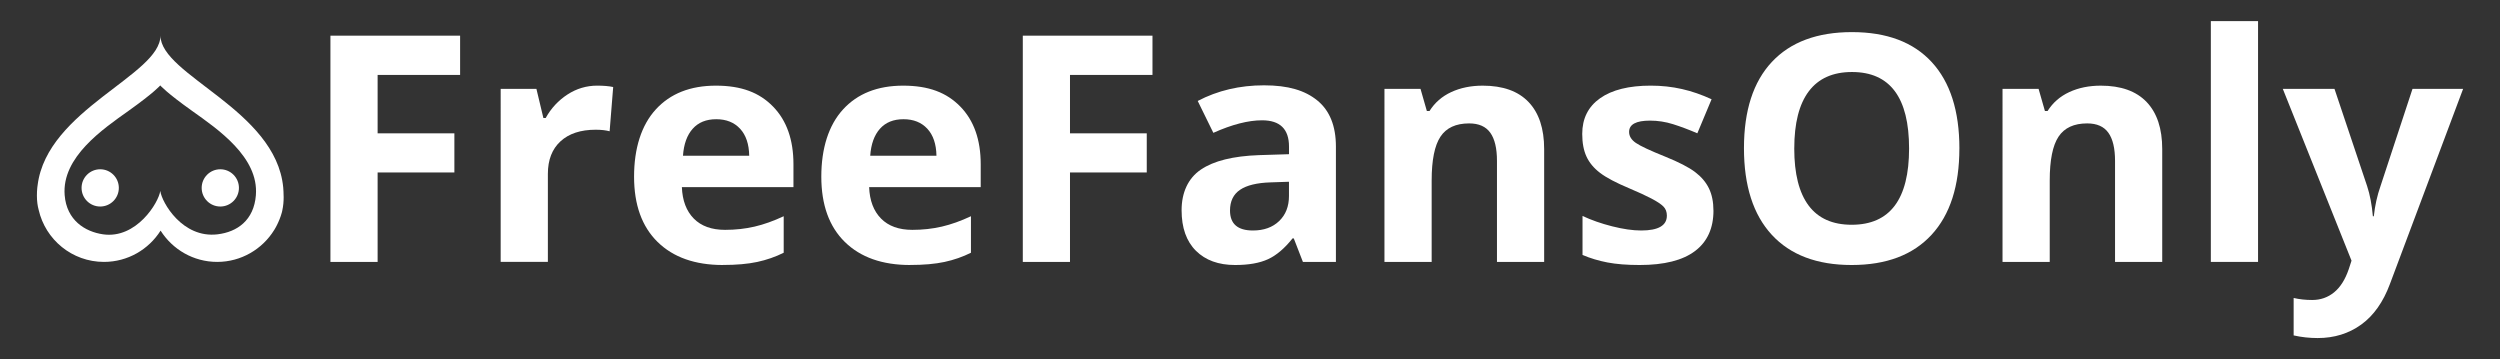<svg xmlns="http://www.w3.org/2000/svg" id="Laag_1" viewBox="0 0 1498.73 215.31"><rect x="0" y="0" width="1498.73" height="215.31" fill="#333333" stroke="none"/><defs><style>      .cls-1 {        fill: #fff;      }    </style></defs><g><path class="cls-1" d="M170.01,117.08c0-1.38-.08-2.74-.18-4.08-.02-.24-.04-.49-.05-.72h0c-4.5-46.57-73.38-67.12-73.6-90.91,0,23.63-67.98,44.28-73.63,89.64-.06.54-.16,1.09-.21,1.63-.14,1.46-.21,2.93-.21,4.44,0,.13,0,.23,0,.35,0,3.18.39,5.92,1.04,8.35,4.07,17.88,20.04,31.23,39.15,31.23,14.3,0,26.84-7.5,33.96-18.75,7.12,11.26,19.64,18.75,33.95,18.75s27.09-7.66,34.15-19.13c.02-.03.02-.04.04-.05.61-.97,1.1-1.92,1.59-2.87,1.18-2.33,2.16-4.78,2.88-7.34.05-.2.12-.41.16-.6.06-.24.11-.48.16-.71.64-2.92.84-5.62.84-8.08-.02-.35-.04-.71-.04-1.14h0ZM153.41,116.95c-1.18,15.14-11.2,22.12-23.03,23.53-20.96,2.5-33.34-19.01-34.3-26.02-.96,7.02-14.34,28.88-34.29,26.02-10.74-1.55-21.85-8.38-23.03-23.53-1.77-22.73,22.79-39.47,38.27-50.49,15.49-11.02,19.04-15.25,19.04-15.25h0s3.57,4.23,19.06,15.25,40.05,27.77,38.27,50.49Z"></path><g><path class="cls-1" d="M71.24,112.64c0-6.16-5-11.16-11.17-11.16s-11.17,5-11.17,11.16,5,11.17,11.17,11.17,11.17-5,11.17-11.17Z"></path><path class="cls-1" d="M143.24,112.64c0-6.16-5-11.16-11.17-11.16s-11.17,5-11.17,11.16,5,11.17,11.17,11.17,11.17-5,11.17-11.17Z"></path></g></g><g><path class="cls-1" d="M226.39,157.01h-28.3V21.38h77.74v23.56h-49.45v34.98h46.02v23.47h-46.02v53.62Z"></path><path class="cls-1" d="M358.04,51.34c3.83,0,7.02.28,9.56.83l-2.13,26.53c-2.29-.62-5.07-.93-8.35-.93-9.03,0-16.07,2.32-21.11,6.96-5.04,4.64-7.56,11.13-7.56,19.48v52.79h-28.3V53.29h21.43l4.17,17.44h1.39c3.22-5.81,7.56-10.5,13.03-14.06,5.47-3.56,11.43-5.33,17.86-5.33Z"></path><path class="cls-1" d="M433.37,158.87c-16.7,0-29.75-4.61-39.15-13.82-9.4-9.21-14.1-22.27-14.1-39.15s4.34-30.82,13.03-40.31c8.69-9.49,20.7-14.24,36.04-14.24s26.07,4.17,34.23,12.52,12.25,19.89,12.25,34.6v13.73h-66.89c.31,8.04,2.69,14.32,7.14,18.83,4.45,4.52,10.7,6.77,18.74,6.77,6.25,0,12.15-.65,17.72-1.95s11.38-3.37,17.44-6.22v21.89c-4.95,2.47-10.24,4.31-15.86,5.52-5.63,1.21-12.49,1.81-20.6,1.81ZM429.38,71.47c-6,0-10.7,1.9-14.1,5.71-3.4,3.8-5.35,9.2-5.84,16.19h39.71c-.12-6.99-1.95-12.39-5.47-16.19s-8.29-5.71-14.29-5.71Z"></path><path class="cls-1" d="M545.62,158.87c-16.7,0-29.75-4.61-39.15-13.82-9.4-9.21-14.1-22.27-14.1-39.15s4.34-30.82,13.04-40.31c8.69-9.49,20.7-14.24,36.04-14.24s26.07,4.17,34.23,12.52,12.25,19.89,12.25,34.6v13.73h-66.89c.31,8.04,2.69,14.32,7.14,18.83,4.45,4.52,10.7,6.77,18.74,6.77,6.25,0,12.15-.65,17.72-1.95s11.38-3.37,17.44-6.22v21.89c-4.95,2.47-10.24,4.31-15.86,5.52-5.63,1.21-12.49,1.81-20.6,1.81ZM541.63,71.47c-6,0-10.7,1.9-14.1,5.71-3.4,3.8-5.35,9.2-5.84,16.19h39.71c-.12-6.99-1.95-12.39-5.47-16.19s-8.29-5.71-14.29-5.71Z"></path><path class="cls-1" d="M641.46,157.01h-28.3V21.38h77.74v23.56h-49.45v34.98h46.02v23.47h-46.02v53.62Z"></path><path class="cls-1" d="M781.08,157.01l-5.47-14.1h-.74c-4.76,6-9.66,10.16-14.7,12.48-5.04,2.32-11.61,3.48-19.71,3.48-9.96,0-17.8-2.84-23.52-8.54-5.72-5.69-8.58-13.79-8.58-24.31s3.85-19.13,11.55-24.35c7.7-5.23,19.31-8.12,34.84-8.67l18-.56v-4.55c0-10.51-5.38-15.77-16.14-15.77-8.29,0-18.03,2.5-29.22,7.51l-9.37-19.11c11.94-6.25,25.17-9.37,39.71-9.37s24.58,3.03,32.01,9.09c7.42,6.06,11.13,15.28,11.13,27.65v69.12h-19.76ZM772.73,108.96l-10.95.37c-8.23.25-14.35,1.73-18.37,4.45-4.02,2.72-6.03,6.87-6.03,12.43,0,7.98,4.58,11.97,13.73,11.97,6.55,0,11.8-1.89,15.73-5.66,3.93-3.77,5.89-8.78,5.89-15.03v-8.54Z"></path><path class="cls-1" d="M925.72,157.01h-28.3v-60.58c0-7.48-1.33-13.1-3.99-16.84-2.66-3.74-6.9-5.61-12.71-5.61-7.92,0-13.64,2.64-17.16,7.93s-5.29,14.06-5.29,26.3v48.8h-28.3V53.29h21.62l3.8,13.27h1.58c3.15-5.01,7.5-8.8,13.03-11.36,5.54-2.57,11.83-3.85,18.88-3.85,12.06,0,21.21,3.26,27.46,9.79,6.25,6.53,9.37,15.94,9.37,28.25v67.63Z"></path><path class="cls-1" d="M1027.21,126.21c0,10.64-3.7,18.74-11.09,24.31-7.39,5.57-18.45,8.35-33.17,8.35-7.55,0-13.98-.51-19.3-1.53-5.32-1.02-10.3-2.52-14.94-4.5v-23.38c5.26,2.47,11.18,4.55,17.77,6.22,6.59,1.67,12.39,2.5,17.4,2.5,10.27,0,15.4-2.97,15.4-8.91,0-2.23-.68-4.04-2.04-5.43-1.36-1.39-3.71-2.97-7.05-4.73s-7.79-3.82-13.36-6.17c-7.98-3.34-13.84-6.43-17.58-9.28-3.74-2.84-6.46-6.11-8.16-9.79-1.7-3.68-2.55-8.21-2.55-13.59,0-9.21,3.57-16.34,10.71-21.38,7.14-5.04,17.27-7.56,30.38-7.56s24.65,2.72,36.46,8.16l-8.54,20.41c-5.2-2.23-10.05-4.05-14.57-5.47-4.52-1.42-9.12-2.13-13.82-2.13-8.35,0-12.52,2.26-12.52,6.77,0,2.54,1.34,4.73,4.04,6.59,2.69,1.86,8.58,4.61,17.67,8.26,8.1,3.28,14.04,6.34,17.81,9.18,3.77,2.85,6.55,6.12,8.35,9.83,1.79,3.71,2.69,8.13,2.69,13.27Z"></path><path class="cls-1" d="M1174.63,89.01c0,22.45-5.57,39.71-16.7,51.77s-27.09,18.09-47.87,18.09-36.74-6.03-47.87-18.09-16.7-29.38-16.7-51.95,5.58-39.81,16.75-51.72c11.16-11.91,27.17-17.86,48.01-17.86s36.78,6,47.83,18c11.04,12,16.56,29.26,16.56,51.77ZM1075.64,89.01c0,15.15,2.88,26.56,8.63,34.23,5.75,7.67,14.35,11.5,25.79,11.5,22.95,0,34.42-15.25,34.42-45.74s-11.41-45.83-34.23-45.83c-11.44,0-20.07,3.85-25.88,11.55-5.81,7.7-8.72,19.13-8.72,34.28Z"></path><path class="cls-1" d="M1296.25,157.01h-28.3v-60.58c0-7.48-1.33-13.1-3.99-16.84-2.66-3.74-6.9-5.61-12.71-5.61-7.92,0-13.64,2.64-17.16,7.93s-5.29,14.06-5.29,26.3v48.8h-28.3V53.29h21.62l3.8,13.27h1.58c3.15-5.01,7.5-8.8,13.03-11.36,5.54-2.57,11.83-3.85,18.88-3.85,12.06,0,21.21,3.26,27.46,9.79,6.25,6.53,9.37,15.94,9.37,28.25v67.63Z"></path><path class="cls-1" d="M1353.68,157.01h-28.3V12.66h28.3v144.36Z"></path><path class="cls-1" d="M1368.52,53.29h30.99l19.58,58.35c1.67,5.07,2.81,11.07,3.43,18h.56c.68-6.37,2.01-12.37,3.99-18l19.2-58.35h30.34l-43.88,116.99c-4.02,10.82-9.76,18.93-17.21,24.31-7.45,5.38-16.16,8.07-26.12,8.07-4.89,0-9.68-.53-14.38-1.58v-22.45c3.4.8,7.11,1.21,11.13,1.21,5.01,0,9.38-1.53,13.13-4.59s6.66-7.69,8.77-13.87l1.67-5.1-41.19-102.98Z"></path></g></svg>